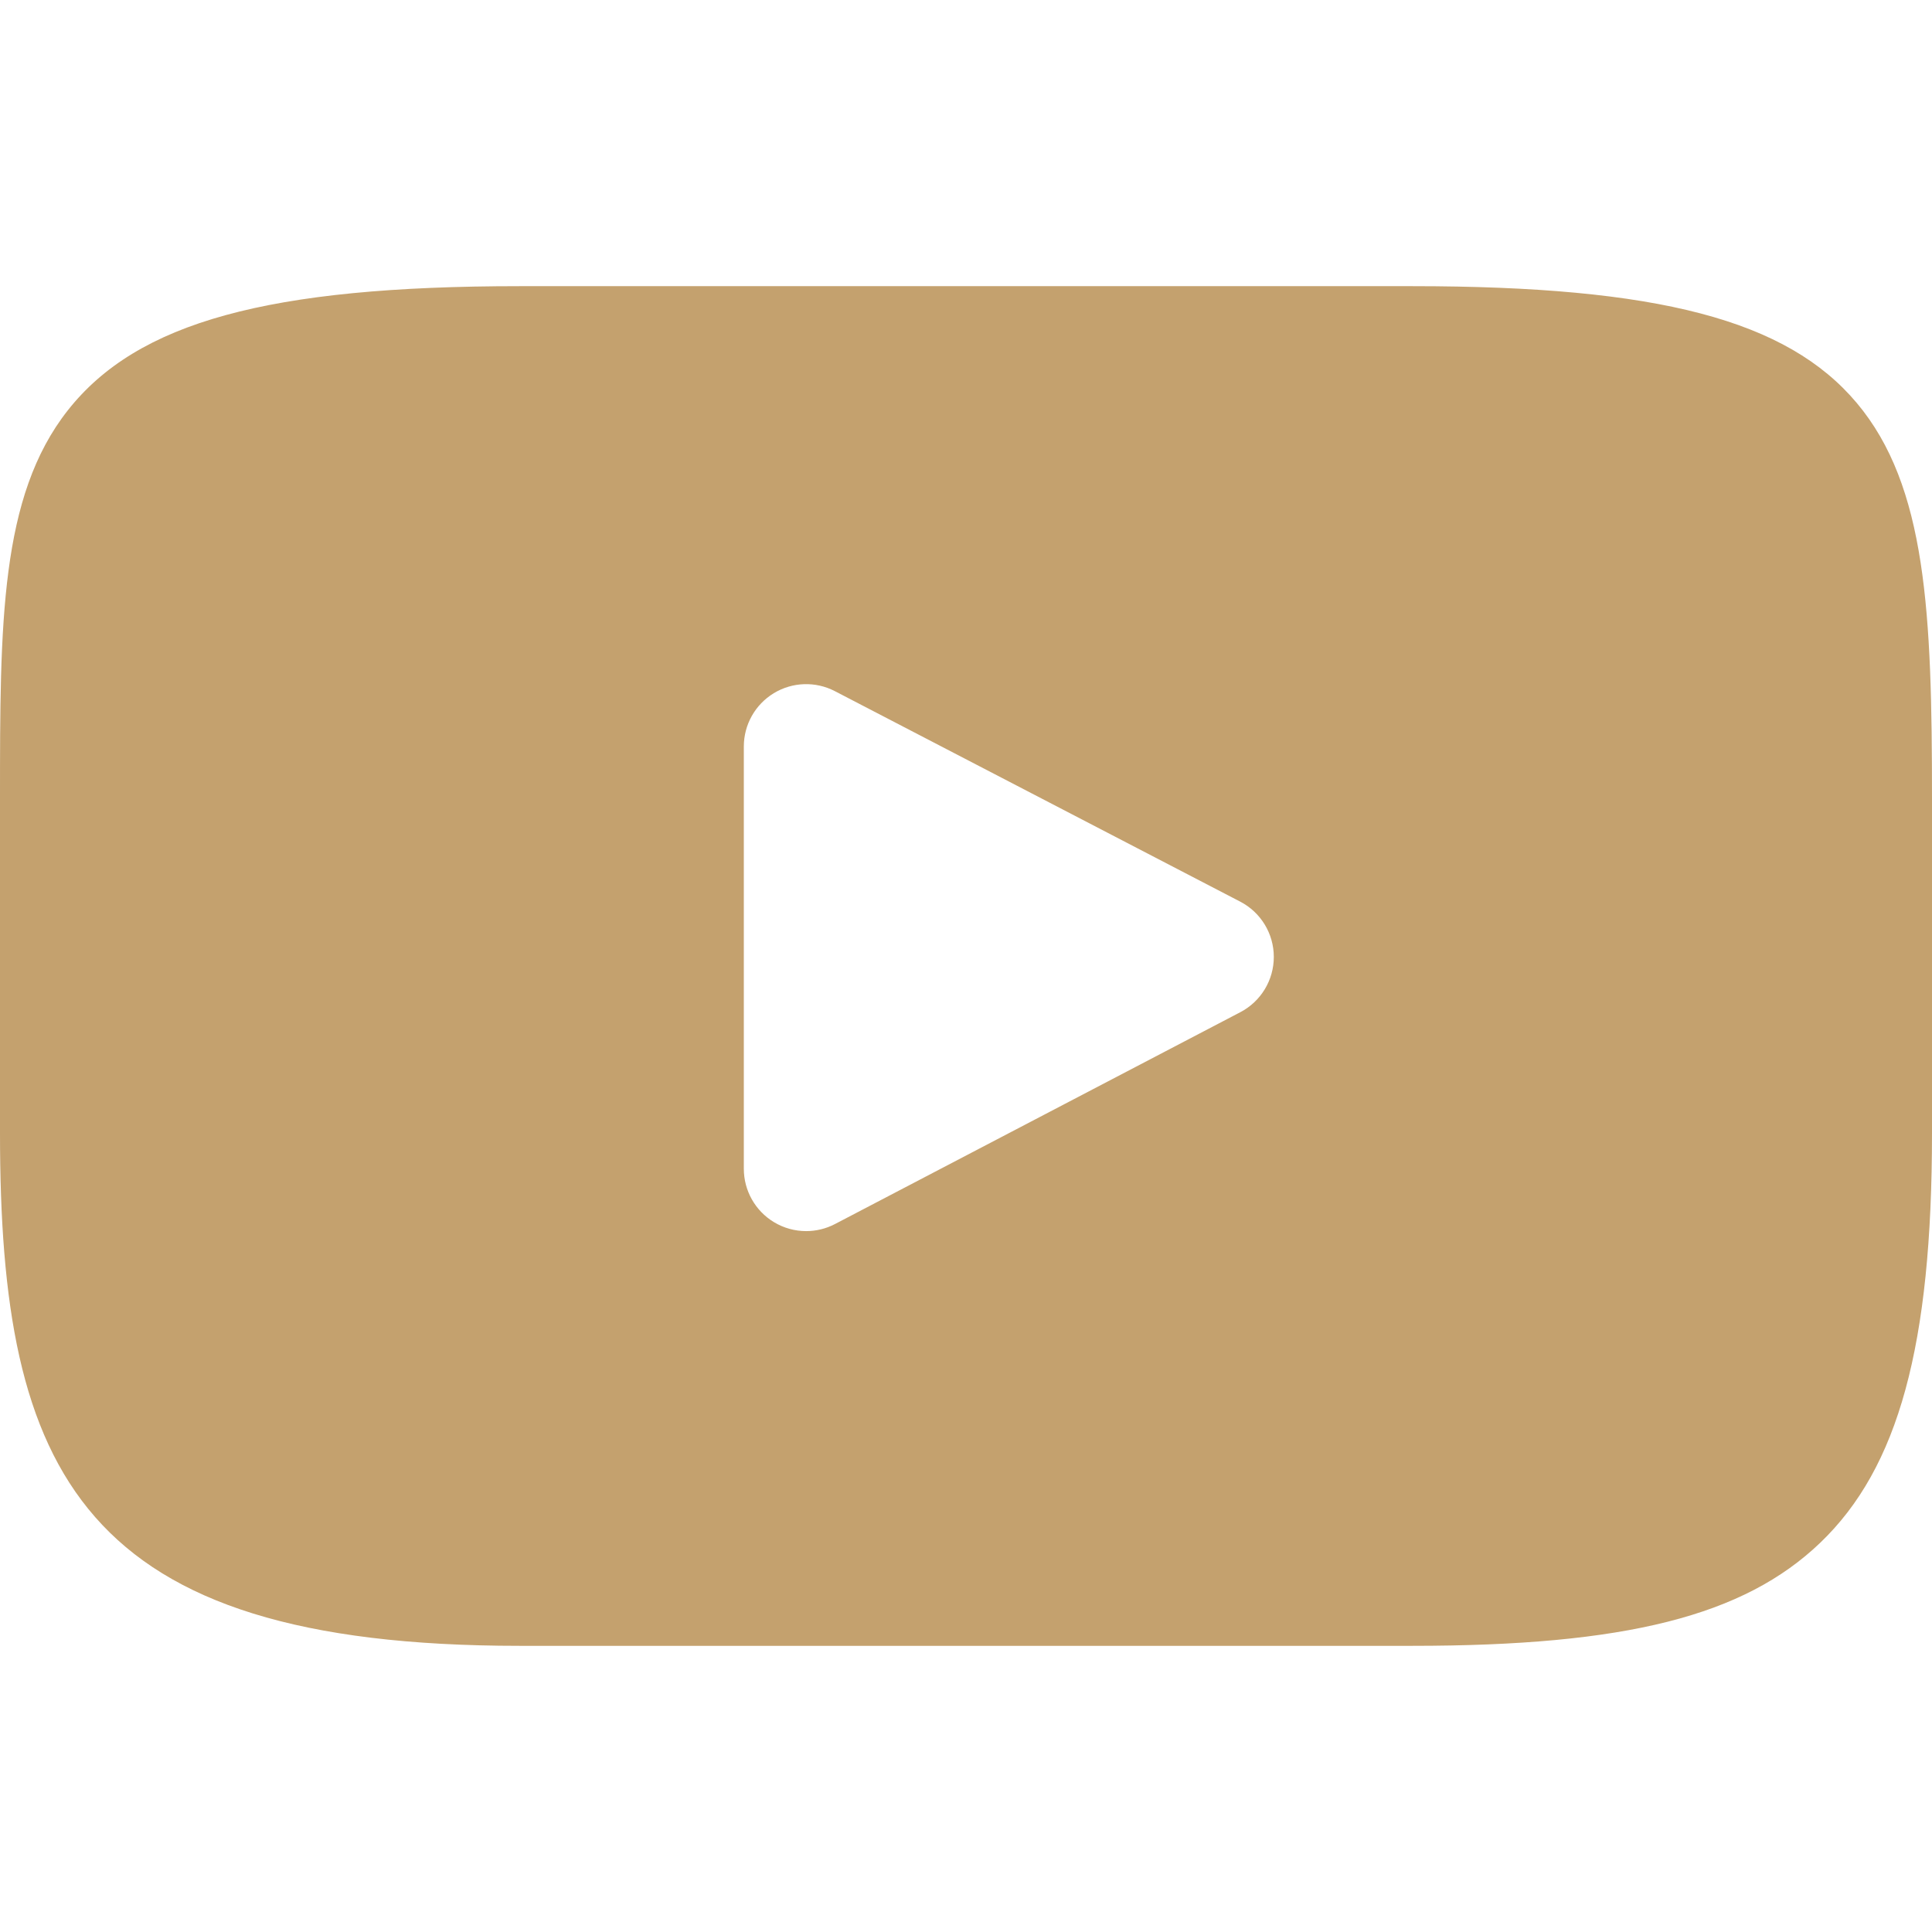 <?xml version="1.0" encoding="UTF-8"?> <svg xmlns="http://www.w3.org/2000/svg" width="310" height="310" viewBox="0 0 310 310" fill="none"> <path d="M297.917 64.645C286.727 51.343 266.067 45.917 226.611 45.917H83.386C43.027 45.917 22.017 51.693 10.869 65.855C0 79.663 0 100.008 0 128.166V181.835C0 236.386 12.896 264.083 83.386 264.083H226.612C260.828 264.083 279.788 259.295 292.054 247.556C304.633 235.518 310 215.863 310 181.835V128.166C310 98.471 309.159 78.006 297.917 64.645ZM199.021 162.41L133.983 196.401C132.529 197.161 130.939 197.538 129.351 197.538C127.553 197.538 125.759 197.054 124.17 196.092C121.178 194.279 119.351 191.036 119.351 187.538V119.774C119.351 116.282 121.173 113.042 124.159 111.228C127.146 109.414 130.861 109.29 133.96 110.9L198.998 144.672C202.307 146.39 204.385 149.806 204.39 153.533C204.394 157.263 202.325 160.684 199.021 162.41Z" fill="#C4A16E"></path> </svg> 